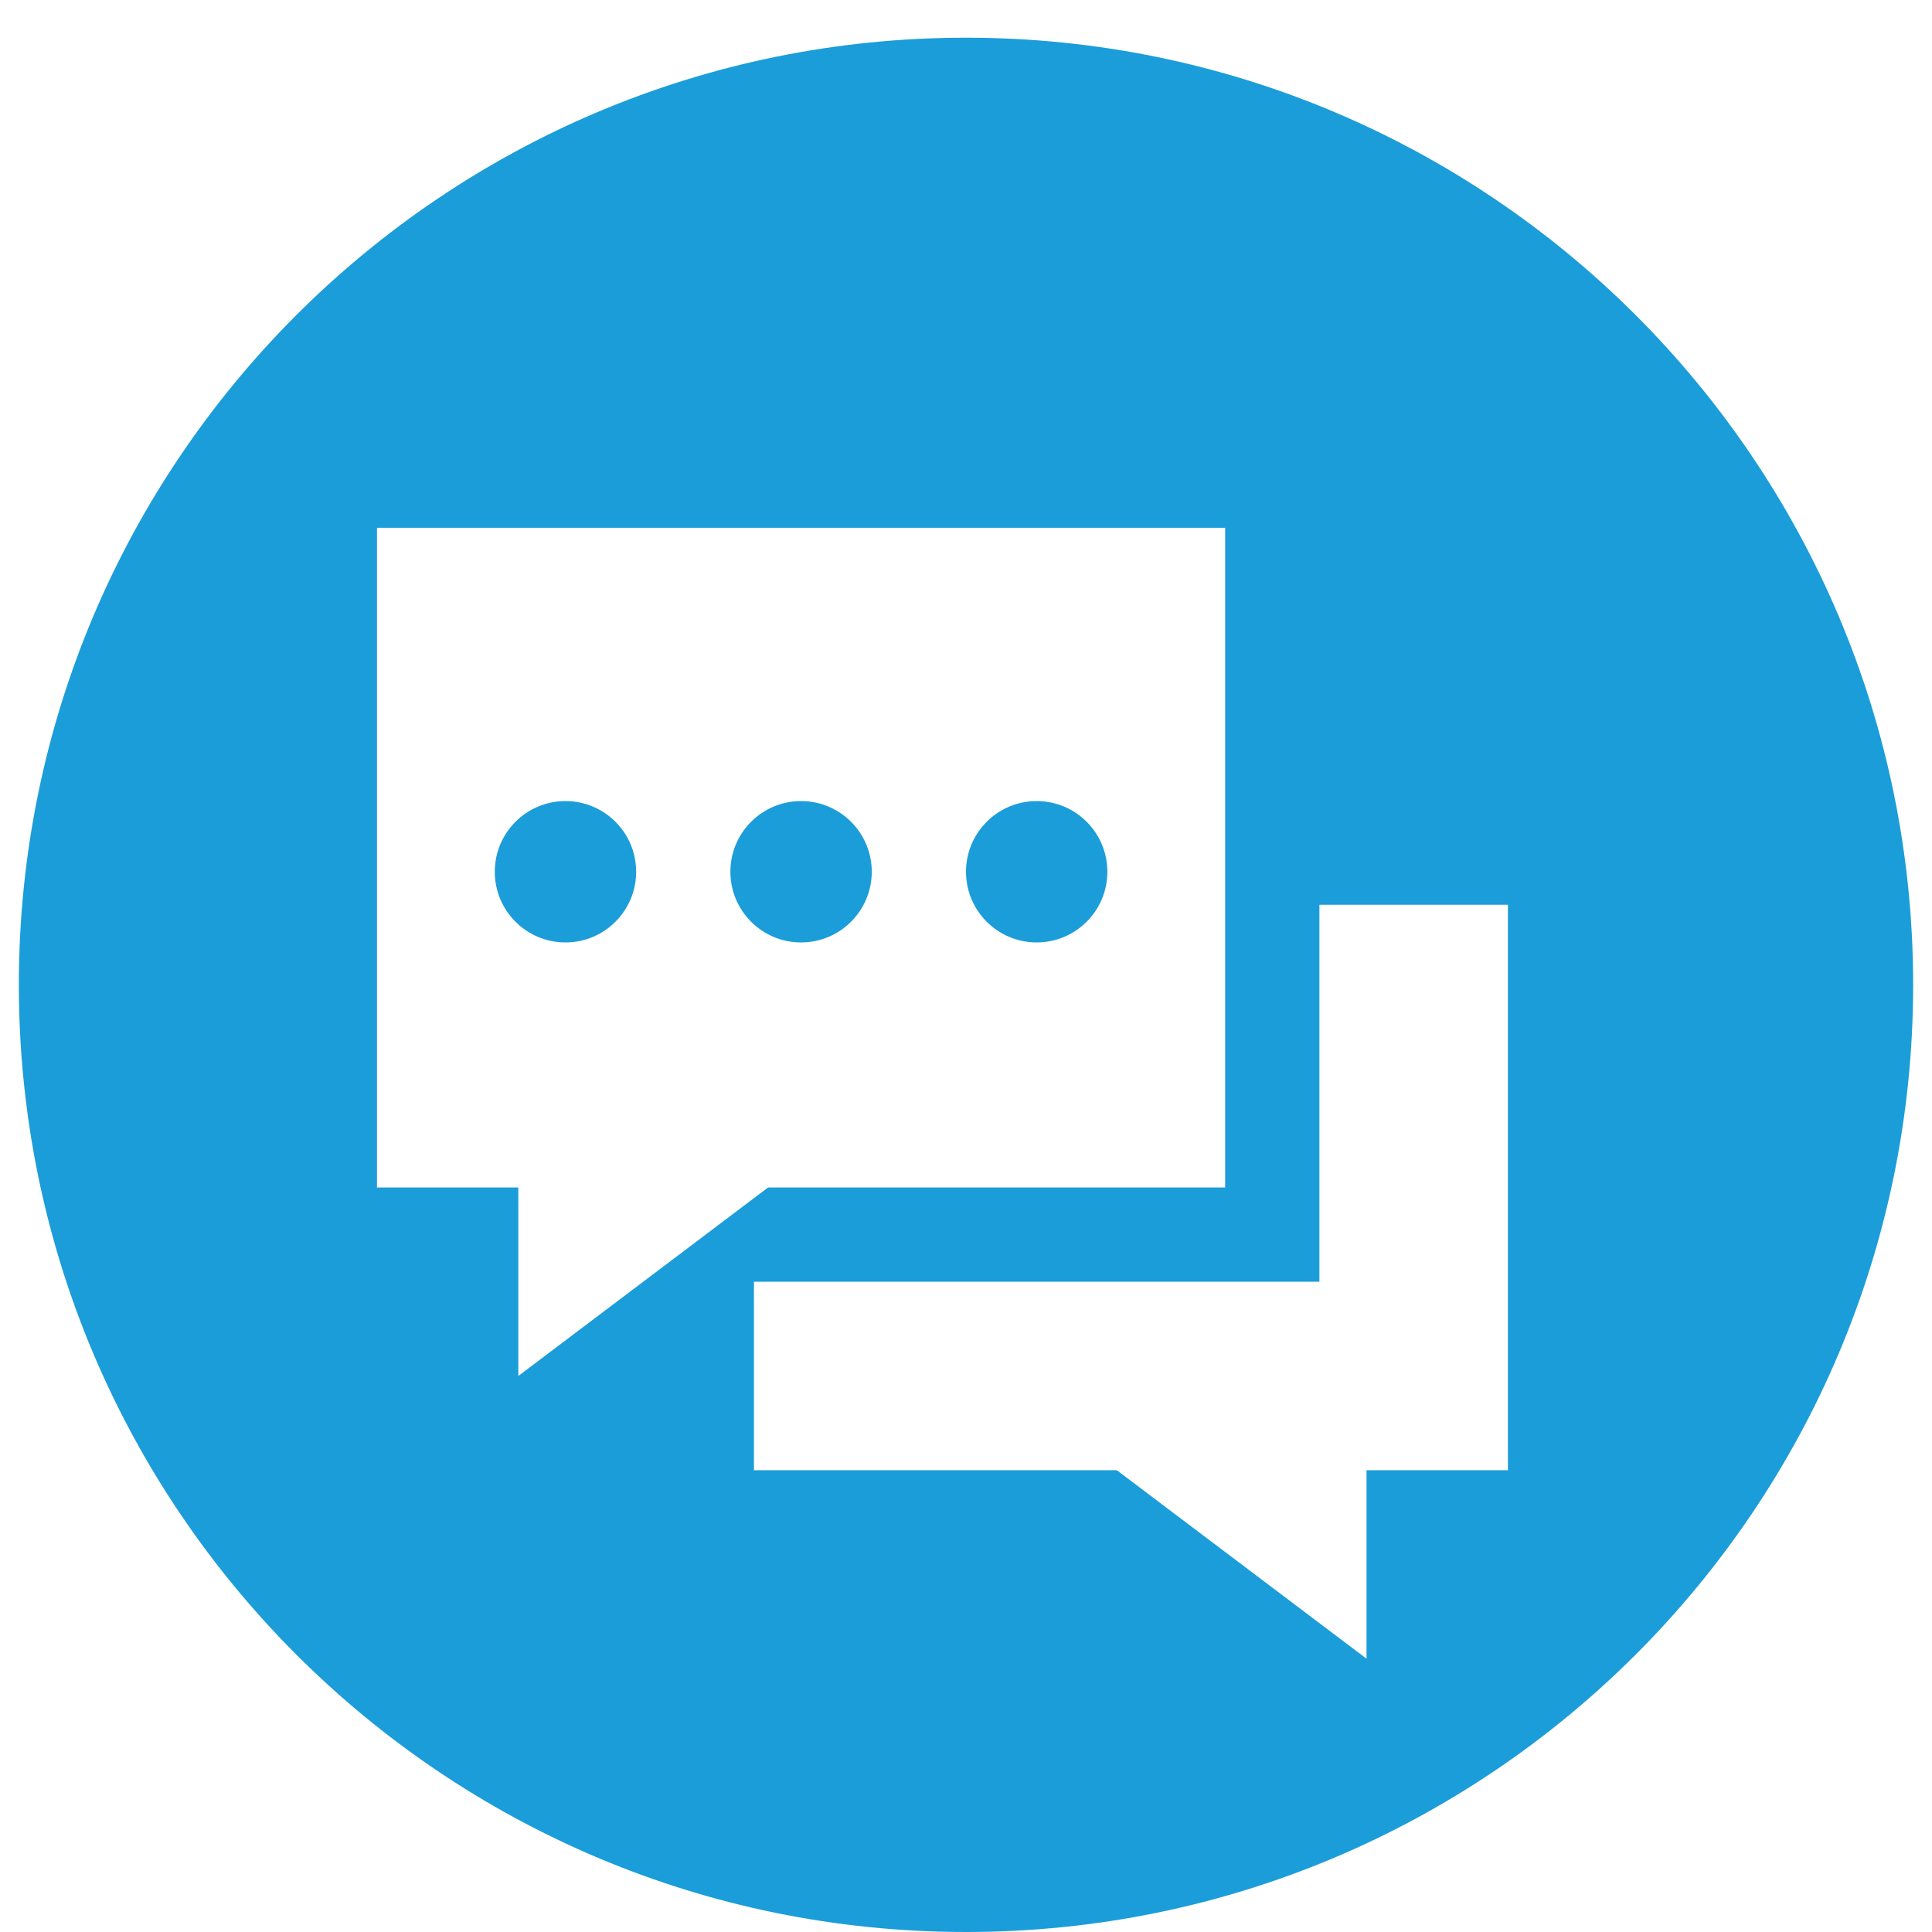 <svg xmlns="http://www.w3.org/2000/svg" width="41" height="41" viewBox="0 0 41 41">
    <g fill="#1B9DD9" fill-rule="nonzero">
        <circle cx="22" cy="18.5" r="1.5"/>
        <circle cx="17" cy="18.5" r="1.5"/>
        <circle cx="12" cy="18.5" r="1.5"/>
        <path d="M20.5.8C9.4.8.4 9.8.4 20.9.4 32 9.4 41 20.5 41c11.1 0 20.1-9 20.1-20.1C40.6 9.8 31.6.8 20.5.8zM8 25.2v-14h18v14h-9.7l-5.3 4v-4H8zm24 6h-3v4l-5.3-4H16v-4h12v-8h4v12z"/>
    </g>
</svg>
